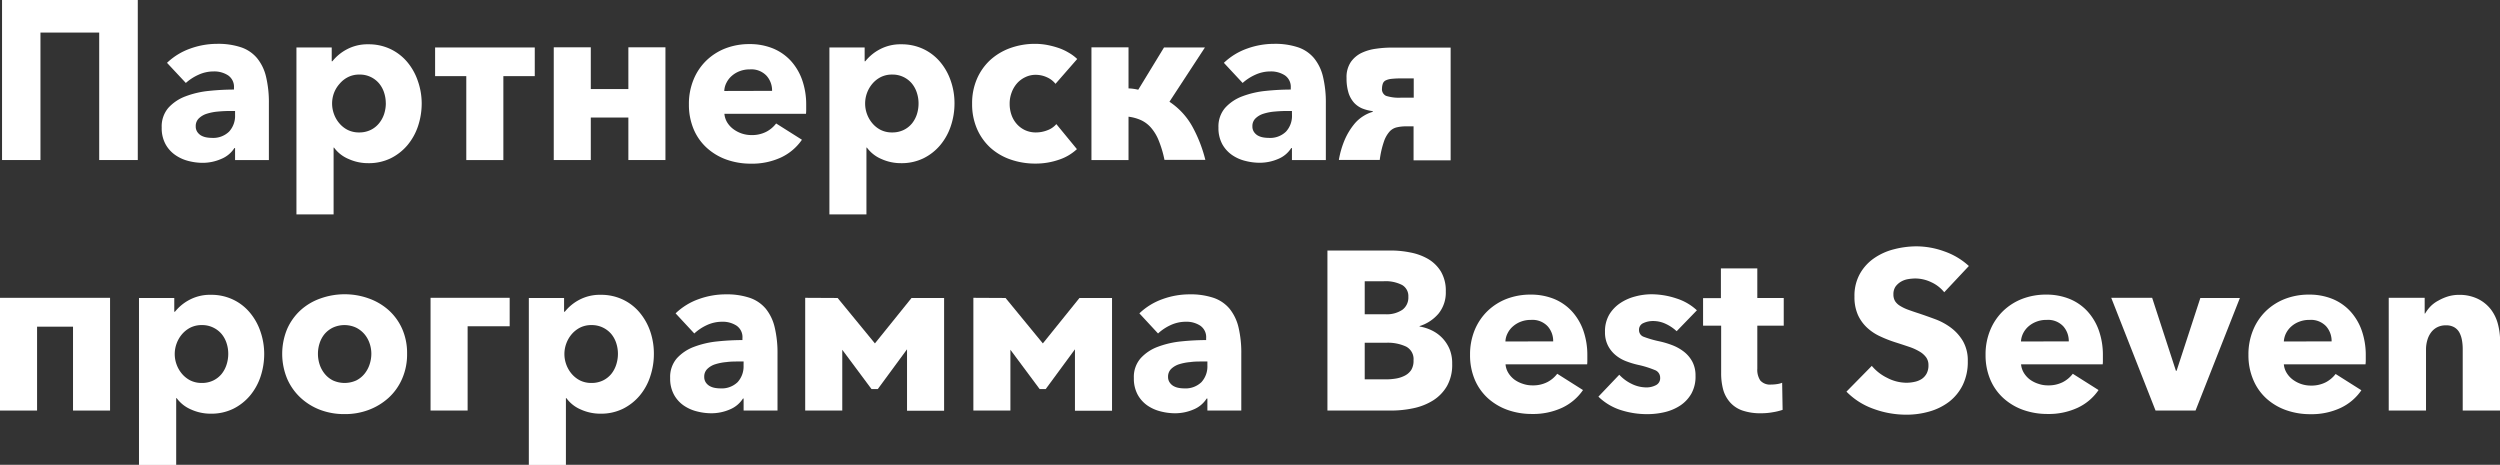 <?xml version="1.0" encoding="UTF-8"?> <svg xmlns="http://www.w3.org/2000/svg" viewBox="0 0 598.77 111.32"><rect x="0" y="0" width="598.77" height="111.32" fill="#333333" stroke="none"/> <defs> <style>.cls-1{fill:#fff;}</style> </defs> <g id="Слой_2" data-name="Слой 2"> <g id="Слой_2-2" data-name="Слой 2"> <path class="cls-1" d="M33,0V38.33H23.76V7.8H9.69V38.33H.49V0Z"></path> <path class="cls-1" d="M40,15.05a15.55,15.55,0,0,1,5.55-3.41A19,19,0,0,1,52,10.5a17.28,17.28,0,0,1,5.77.84,8.58,8.58,0,0,1,3.81,2.6,11,11,0,0,1,2.14,4.44,26.31,26.31,0,0,1,.68,6.36V38.33H56.3V35.46h-.16A6.75,6.75,0,0,1,53,38.06,11.1,11.1,0,0,1,48.5,39a13.71,13.71,0,0,1-3.35-.44A9.63,9.63,0,0,1,42,37.14a7.57,7.57,0,0,1-2.35-2.6,8,8,0,0,1-.92-4,6.82,6.82,0,0,1,1.59-4.71,10.54,10.54,0,0,1,4.12-2.76,21.79,21.79,0,0,1,5.6-1.3,59.25,59.25,0,0,1,6-.32V21a3.32,3.32,0,0,0-1.41-2.95,6.07,6.07,0,0,0-3.46-.94,8.64,8.64,0,0,0-3.66.81,11.6,11.6,0,0,0-3,1.95ZM56.3,26.58H55.16c-1,0-2,.05-2.95.14a12.22,12.22,0,0,0-2.65.51,4.77,4.77,0,0,0-1.92,1.11,2.54,2.54,0,0,0-.76,1.92,2.36,2.36,0,0,0,.35,1.3,2.84,2.84,0,0,0,.89.87,4,4,0,0,0,1.25.46,7.16,7.16,0,0,0,1.35.13,5.44,5.44,0,0,0,4.14-1.49,5.54,5.54,0,0,0,1.44-4Z"></path> <path class="cls-1" d="M101,24.74a17.16,17.16,0,0,1-.86,5.41,14,14,0,0,1-2.52,4.58,12.52,12.52,0,0,1-4,3.16,11.9,11.9,0,0,1-5.42,1.19,11.28,11.28,0,0,1-4.71-1A8.28,8.28,0,0,1,80,35.35H79.9v16H71V11.37h8.45v3.3h.16a11,11,0,0,1,3.44-2.84,10.48,10.48,0,0,1,5.17-1.22,12.11,12.11,0,0,1,5.3,1.14,12,12,0,0,1,4,3.08,14,14,0,0,1,2.54,4.52A16.21,16.21,0,0,1,101,24.74Zm-8.6,0A8.14,8.14,0,0,0,92,22.2,6.68,6.68,0,0,0,90.81,20a6,6,0,0,0-4.74-2.14,5.89,5.89,0,0,0-2.7.6,6.32,6.32,0,0,0-2,1.57A7.06,7.06,0,0,0,80,22.25a7.27,7.27,0,0,0,0,5.09,7.06,7.06,0,0,0,1.3,2.22,6.32,6.32,0,0,0,2,1.57,6,6,0,0,0,2.7.59,6.16,6.16,0,0,0,2.76-.59,5.82,5.82,0,0,0,2-1.57A6.92,6.92,0,0,0,92,27.31,8.42,8.42,0,0,0,92.41,24.74Z"></path> <path class="cls-1" d="M104.21,11.37h23.87v6.87h-7.52V38.33h-8.88V18.24h-7.47Z"></path> <path class="cls-1" d="M141.5,38.33h-8.87v-27h8.87v10h9v-10h8.88v27h-8.88V28.15h-9Z"></path> <path class="cls-1" d="M193.09,25.17v1.09a8.3,8.3,0,0,1-.05,1H173.5a4.78,4.78,0,0,0,.67,2.06,5.73,5.73,0,0,0,1.47,1.6,7.21,7.21,0,0,0,4.3,1.43,7.48,7.48,0,0,0,3.57-.78,7,7,0,0,0,2.38-2l6.18,3.9a12.54,12.54,0,0,1-5,4.24,16.5,16.5,0,0,1-7.23,1.49,17.32,17.32,0,0,1-5.74-.94,14.06,14.06,0,0,1-4.73-2.77,12.65,12.65,0,0,1-3.2-4.46A15.06,15.06,0,0,1,165,25a15.16,15.16,0,0,1,1.14-6,13.37,13.37,0,0,1,3.08-4.54,13.74,13.74,0,0,1,4.6-2.9,15.86,15.86,0,0,1,5.74-1,14.67,14.67,0,0,1,5.47,1,12.07,12.07,0,0,1,4.28,2.9,13.42,13.42,0,0,1,2.78,4.6A17.67,17.67,0,0,1,193.09,25.17Zm-8.17-3.41a5.28,5.28,0,0,0-1.33-3.62,5,5,0,0,0-4-1.52,6.59,6.59,0,0,0-2.39.41,6.12,6.12,0,0,0-1.89,1.11,5.34,5.34,0,0,0-1.3,1.65,4.65,4.65,0,0,0-.54,2Z"></path> <path class="cls-1" d="M228.61,24.74a16.89,16.89,0,0,1-.87,5.41,14,14,0,0,1-2.52,4.58,12.42,12.42,0,0,1-4,3.16,11.86,11.86,0,0,1-5.41,1.19,11.28,11.28,0,0,1-4.71-1,8.31,8.31,0,0,1-3.47-2.73h-.11v16h-8.87V11.37h8.44v3.3h.16a11,11,0,0,1,3.44-2.84,10.51,10.51,0,0,1,5.17-1.22,12.16,12.16,0,0,1,5.31,1.14,11.91,11.91,0,0,1,4,3.08,14,14,0,0,1,2.54,4.52A16.22,16.22,0,0,1,228.61,24.74Zm-8.61,0a8.14,8.14,0,0,0-.41-2.54A6.68,6.68,0,0,0,218.4,20a6,6,0,0,0-4.73-2.14,5.91,5.91,0,0,0-2.71.6,6.43,6.43,0,0,0-2,1.57,7.35,7.35,0,0,0,0,9.53,6.43,6.43,0,0,0,2,1.57,6,6,0,0,0,2.71.59,6.22,6.22,0,0,0,2.76-.59,5.88,5.88,0,0,0,2-1.57,6.92,6.92,0,0,0,1.19-2.25A8.42,8.42,0,0,0,220,24.74Z"></path> <path class="cls-1" d="M252.8,20.08a5.4,5.4,0,0,0-2.05-1.57,6.43,6.43,0,0,0-2.66-.59,5.61,5.61,0,0,0-2.54.57,6.16,6.16,0,0,0-2,1.51,7,7,0,0,0-1.27,2.2,7.5,7.5,0,0,0-.46,2.65,8,8,0,0,0,.43,2.65,6.46,6.46,0,0,0,1.27,2.19,6.06,6.06,0,0,0,2,1.49,6.14,6.14,0,0,0,2.62.54,7.41,7.41,0,0,0,2.68-.51A5.07,5.07,0,0,0,253,29.72l4.93,6a11.63,11.63,0,0,1-4.33,2.54,16.92,16.92,0,0,1-5.63.92,17.88,17.88,0,0,1-6-1,14,14,0,0,1-4.81-2.84A13.38,13.38,0,0,1,234,30.86a14.75,14.75,0,0,1-1.17-6,14.64,14.64,0,0,1,1.17-6,13.38,13.38,0,0,1,3.21-4.52A14.35,14.35,0,0,1,242,11.5a17.46,17.46,0,0,1,5.91-1,15.65,15.65,0,0,1,2.9.27,20.71,20.71,0,0,1,2.76.73A12.93,12.93,0,0,1,256,12.64,10.27,10.27,0,0,1,258,14.13Z"></path> <path class="cls-1" d="M270.29,21.17a12.1,12.1,0,0,1,2.33.32l6.17-10.12h9.8l-8.5,13a17,17,0,0,1,5.41,5.8,33.06,33.06,0,0,1,3.19,8.12H278.9a25.71,25.71,0,0,0-1.41-4.71,10.73,10.73,0,0,0-1.87-3.06,7.15,7.15,0,0,0-2.38-1.76,10.41,10.41,0,0,0-2.95-.81V38.33h-8.88v-27h8.88Z"></path> <path class="cls-1" d="M293.13,15.05a15.55,15.55,0,0,1,5.55-3.41,19,19,0,0,1,6.47-1.14,17.32,17.32,0,0,1,5.77.84,8.58,8.58,0,0,1,3.81,2.6,11,11,0,0,1,2.14,4.44,26.31,26.31,0,0,1,.68,6.36V38.33h-8.12V35.46h-.17a6.68,6.68,0,0,1-3.11,2.6,11.1,11.1,0,0,1-4.52.92,13.71,13.71,0,0,1-3.35-.44,9.54,9.54,0,0,1-3.17-1.4,7.7,7.7,0,0,1-2.36-2.6,8.06,8.06,0,0,1-.92-4,6.82,6.82,0,0,1,1.6-4.71,10.5,10.5,0,0,1,4.11-2.76,22,22,0,0,1,5.61-1.3,59.1,59.1,0,0,1,6-.32V21a3.32,3.32,0,0,0-1.41-2.95,6.08,6.08,0,0,0-3.47-.94,8.63,8.63,0,0,0-3.65.81,11.6,11.6,0,0,0-3,1.95Zm16.3,11.53h-1.14c-1,0-2,.05-3,.14a12.22,12.22,0,0,0-2.65.51,4.77,4.77,0,0,0-1.92,1.11,2.54,2.54,0,0,0-.76,1.92,2.28,2.28,0,0,0,.35,1.3,2.74,2.74,0,0,0,.89.87,4,4,0,0,0,1.25.46,7.16,7.16,0,0,0,1.35.13A5.44,5.44,0,0,0,308,31.53a5.54,5.54,0,0,0,1.44-4Z"></path> <path class="cls-1" d="M336.76,30.26a9.67,9.67,0,0,0-2.13.22,3.38,3.38,0,0,0-1.79,1,7,7,0,0,0-1.38,2.43,22.06,22.06,0,0,0-1,4.39h-9.79a21.2,21.2,0,0,1,1.48-5,16.07,16.07,0,0,1,2.09-3.44,8.82,8.82,0,0,1,2.33-2.08,8.73,8.73,0,0,1,2.22-1v-.16a10.52,10.52,0,0,1-2.47-.62,5.73,5.73,0,0,1-2-1.38A6.56,6.56,0,0,1,323,22.3a11.69,11.69,0,0,1-.49-3.62,6.46,6.46,0,0,1,1-3.79,6.62,6.62,0,0,1,2.6-2.22,11.61,11.61,0,0,1,3.46-1,25.9,25.9,0,0,1,3.63-.27h14.24v27h-8.88V30.26ZM331,21.17a1.76,1.76,0,0,0,.95,1.78,10.06,10.06,0,0,0,3.65.44h3V18.78h-3a21,21,0,0,0-2.36.11,4.1,4.1,0,0,0-1.38.38,1.39,1.39,0,0,0-.65.73A3.84,3.84,0,0,0,331,21.17Z"></path> <path class="cls-1" d="M8.88,98.33H0v-27H26.36v27H17.49V78.24H8.88Z"></path> <path class="cls-1" d="M63.28,84.74a17.16,17.16,0,0,1-.86,5.41,14,14,0,0,1-2.52,4.58,12.52,12.52,0,0,1-4,3.16,11.9,11.9,0,0,1-5.42,1.19,11.28,11.28,0,0,1-4.71-1,8.28,8.28,0,0,1-3.46-2.73h-.11v16H33.29V71.37h8.45v3.3h.16a11,11,0,0,1,3.44-2.84,10.48,10.48,0,0,1,5.17-1.22,12.11,12.11,0,0,1,5.3,1.14,11.81,11.81,0,0,1,4,3.08,14,14,0,0,1,2.55,4.52A16.47,16.47,0,0,1,63.28,84.74Zm-8.61,0a8.13,8.13,0,0,0-.4-2.54A6.68,6.68,0,0,0,53.08,80a6.1,6.1,0,0,0-2-1.54,6,6,0,0,0-2.76-.6,6,6,0,0,0-2.71.6,6.55,6.55,0,0,0-2,1.57,7.25,7.25,0,0,0-1.3,2.22,7.27,7.27,0,0,0,0,5.09,7.25,7.25,0,0,0,1.3,2.22,6.55,6.55,0,0,0,2,1.57,6.1,6.1,0,0,0,2.71.59,6.16,6.16,0,0,0,2.76-.59,5.92,5.92,0,0,0,2-1.57,6.92,6.92,0,0,0,1.19-2.25A8.41,8.41,0,0,0,54.67,84.74Z"></path> <path class="cls-1" d="M97.5,84.74a14.45,14.45,0,0,1-1.2,6,13.38,13.38,0,0,1-3.24,4.55,14.9,14.9,0,0,1-4.77,2.89,16,16,0,0,1-5.79,1,16.2,16.2,0,0,1-5.77-1A14.44,14.44,0,0,1,72,95.27a13.61,13.61,0,0,1-3.22-4.55,15.57,15.57,0,0,1,0-11.94A13.46,13.46,0,0,1,72,74.29a13.93,13.93,0,0,1,4.76-2.81,17.1,17.1,0,0,1,5.77-1,16.92,16.92,0,0,1,5.79,1,14.36,14.36,0,0,1,4.77,2.81,13.24,13.24,0,0,1,3.24,4.49A14.32,14.32,0,0,1,97.5,84.74Zm-8.56,0a7.61,7.61,0,0,0-.43-2.54A6.81,6.81,0,0,0,87.26,80a6.41,6.41,0,0,0-2-1.54,6.65,6.65,0,0,0-5.52,0,6.21,6.21,0,0,0-2,1.54,6.68,6.68,0,0,0-1.19,2.2,8.26,8.26,0,0,0,0,5.08,7,7,0,0,0,1.22,2.25,6,6,0,0,0,2,1.6,6.77,6.77,0,0,0,5.53,0,6,6,0,0,0,2-1.6,7,7,0,0,0,1.22-2.25A8.13,8.13,0,0,0,88.94,84.74Z"></path> <path class="cls-1" d="M112,98.33h-8.88v-27h18.95v6.82H112Z"></path> <path class="cls-1" d="M156.61,84.74a16.89,16.89,0,0,1-.87,5.41,13.76,13.76,0,0,1-2.51,4.58,12.56,12.56,0,0,1-4,3.16,11.86,11.86,0,0,1-5.41,1.19,11.28,11.28,0,0,1-4.71-1,8.22,8.22,0,0,1-3.46-2.73h-.11v16h-8.88V71.37h8.44v3.3h.17a10.93,10.93,0,0,1,3.43-2.84,10.51,10.51,0,0,1,5.17-1.22,12.16,12.16,0,0,1,5.31,1.14,11.81,11.81,0,0,1,4,3.08,14.21,14.21,0,0,1,2.55,4.52A16.47,16.47,0,0,1,156.61,84.74Zm-8.61,0a8.13,8.13,0,0,0-.4-2.54,6.68,6.68,0,0,0-1.19-2.2,6.21,6.21,0,0,0-2-1.54,6.09,6.09,0,0,0-2.76-.6,5.94,5.94,0,0,0-2.71.6,6.55,6.55,0,0,0-2,1.57,7.25,7.25,0,0,0-1.3,2.22,7.27,7.27,0,0,0,0,5.09,7.25,7.25,0,0,0,1.3,2.22,6.55,6.55,0,0,0,2,1.57,6.07,6.07,0,0,0,2.71.59,6.22,6.22,0,0,0,2.76-.59,6,6,0,0,0,2-1.57,6.92,6.92,0,0,0,1.19-2.25A8.41,8.41,0,0,0,148,84.74Z"></path> <path class="cls-1" d="M161.81,75.05a15.42,15.42,0,0,1,5.54-3.41,19,19,0,0,1,6.47-1.14,17.28,17.28,0,0,1,5.77.84,8.66,8.66,0,0,1,3.82,2.6,11.08,11.08,0,0,1,2.13,4.44,26.31,26.31,0,0,1,.68,6.36V98.33H178.1V95.46h-.16a6.75,6.75,0,0,1-3.12,2.6,11.1,11.1,0,0,1-4.52.92,13.71,13.71,0,0,1-3.35-.44,9.63,9.63,0,0,1-3.17-1.4,7.57,7.57,0,0,1-2.35-2.6,8,8,0,0,1-.92-4,6.82,6.82,0,0,1,1.59-4.71,10.54,10.54,0,0,1,4.12-2.76,21.89,21.89,0,0,1,5.6-1.3,59.25,59.25,0,0,1,6-.32V81a3.32,3.32,0,0,0-1.41-3,6.07,6.07,0,0,0-3.46-.94,8.67,8.67,0,0,0-3.66.81,11.6,11.6,0,0,0-3,2ZM178.1,86.58H177c-1,0-2,0-3,.14a12.34,12.34,0,0,0-2.65.51,4.77,4.77,0,0,0-1.92,1.11,2.54,2.54,0,0,0-.76,1.92,2.36,2.36,0,0,0,.35,1.3,2.77,2.77,0,0,0,.9.87,3.89,3.89,0,0,0,1.24.46,7.16,7.16,0,0,0,1.35.13,5.48,5.48,0,0,0,4.15-1.49,5.57,5.57,0,0,0,1.43-4Z"></path> <path class="cls-1" d="M200.62,71.37l8.93,10.88,8.77-10.88h7.8v27h-8.88V83.66l-7,9.52h-1.51l-7-9.41V98.33h-8.88v-27Z"></path> <path class="cls-1" d="M240.84,71.37l8.93,10.88,8.77-10.88h7.8v27h-8.88V83.66l-7,9.52H249l-7-9.41V98.33h-8.87v-27Z"></path> <path class="cls-1" d="M272.89,75.05a15.55,15.55,0,0,1,5.55-3.41,18.93,18.93,0,0,1,6.47-1.14,17.26,17.26,0,0,1,5.76.84,8.66,8.66,0,0,1,3.82,2.6,11.22,11.22,0,0,1,2.14,4.44,26.35,26.35,0,0,1,.67,6.36V98.33h-8.12V95.46H289a6.72,6.72,0,0,1-3.11,2.6,11.14,11.14,0,0,1-4.52.92,13.79,13.79,0,0,1-3.36-.44,9.72,9.72,0,0,1-3.17-1.4,7.67,7.67,0,0,1-2.35-2.6,8.06,8.06,0,0,1-.92-4,6.77,6.77,0,0,1,1.6-4.71,10.43,10.43,0,0,1,4.11-2.76,22,22,0,0,1,5.6-1.3,59.25,59.25,0,0,1,6-.32V81a3.32,3.32,0,0,0-1.41-3,6,6,0,0,0-3.46-.94,8.63,8.63,0,0,0-3.65.81,11.49,11.49,0,0,0-3,2Zm16.29,11.53h-1.13c-1,0-2,0-2.95.14a12.32,12.32,0,0,0-2.66.51,4.91,4.91,0,0,0-1.92,1.11,2.58,2.58,0,0,0-.76,1.92,2.28,2.28,0,0,0,.36,1.3,2.74,2.74,0,0,0,.89.87,3.89,3.89,0,0,0,1.24.46,7.19,7.19,0,0,0,1.36.13,5.47,5.47,0,0,0,4.14-1.49,5.57,5.57,0,0,0,1.43-4Z"></path> <path class="cls-1" d="M347.81,87.18a10.3,10.3,0,0,1-1.24,5.27,10,10,0,0,1-3.31,3.44,14.31,14.31,0,0,1-4.68,1.87,25.28,25.28,0,0,1-5.39.57H317.93V60h15.26a23.18,23.18,0,0,1,4.55.46A13.49,13.49,0,0,1,342,62a8.87,8.87,0,0,1,3.09,3,9,9,0,0,1,1.19,4.82,8,8,0,0,1-1.73,5.28,9.73,9.73,0,0,1-4.55,3v.1a10.77,10.77,0,0,1,3.06,1,8.76,8.76,0,0,1,2.49,1.87,8.85,8.85,0,0,1,1.68,2.66A9,9,0,0,1,347.81,87.18ZM337.31,71.1a3.06,3.06,0,0,0-1.49-2.84,8.65,8.65,0,0,0-4.41-.9h-4.55v7.91h5a6.71,6.71,0,0,0,4-1.06A3.61,3.61,0,0,0,337.31,71.1Zm1.24,15.21a3.37,3.37,0,0,0-1.78-3.3,10.38,10.38,0,0,0-4.77-.92h-5.14v8.77h5.2a14.62,14.62,0,0,0,2.24-.19,7.12,7.12,0,0,0,2.12-.68A4,4,0,0,0,338,88.61,4.13,4.13,0,0,0,338.55,86.31Z"></path> <path class="cls-1" d="M380.18,85.17v1.09c0,.36,0,.7-.05,1H360.59a4.65,4.65,0,0,0,.67,2.06,5.85,5.85,0,0,0,1.46,1.6,7.13,7.13,0,0,0,2,1,6.85,6.85,0,0,0,2.3.38,7.48,7.48,0,0,0,3.57-.78,7,7,0,0,0,2.38-2l6.17,3.9a12.44,12.44,0,0,1-5,4.24,16.5,16.5,0,0,1-7.23,1.49,17.32,17.32,0,0,1-5.74-.94,14.2,14.2,0,0,1-4.74-2.77A12.75,12.75,0,0,1,353.25,91,14.89,14.89,0,0,1,352.09,85a15.34,15.34,0,0,1,1.13-6,13.54,13.54,0,0,1,3.09-4.54,13.74,13.74,0,0,1,4.6-2.9,15.86,15.86,0,0,1,5.74-1,14.71,14.71,0,0,1,5.47,1,12,12,0,0,1,4.27,2.9,13.44,13.44,0,0,1,2.79,4.6A17.67,17.67,0,0,1,380.18,85.17ZM372,81.76a5.28,5.28,0,0,0-1.33-3.62,5,5,0,0,0-4-1.52,6.54,6.54,0,0,0-2.38.41,6.12,6.12,0,0,0-1.89,1.11,5.2,5.2,0,0,0-1.3,1.65,4.65,4.65,0,0,0-.54,2Z"></path> <path class="cls-1" d="M401.57,79.33A9.9,9.9,0,0,0,399,77.59a7,7,0,0,0-3.08-.7,5.38,5.38,0,0,0-2.31.49,1.7,1.7,0,0,0-1.05,1.68,1.68,1.68,0,0,0,1.16,1.62,25.37,25.37,0,0,0,3.76,1.08,21.31,21.31,0,0,1,3.06.92,10.87,10.87,0,0,1,2.79,1.57,7.52,7.52,0,0,1,2,2.38,7,7,0,0,1,.76,3.36,8.32,8.32,0,0,1-1,4.3,8.42,8.42,0,0,1-2.68,2.85,11.68,11.68,0,0,1-3.7,1.57,18.17,18.17,0,0,1-4.12.48,20.43,20.43,0,0,1-6.47-1A13.6,13.6,0,0,1,382.83,95l5-5.25a9.81,9.81,0,0,0,2.92,2.17,8.07,8.07,0,0,0,3.68.87,4.92,4.92,0,0,0,2.14-.52,1.85,1.85,0,0,0,1.05-1.81,1.93,1.93,0,0,0-1.3-1.84,23.42,23.42,0,0,0-4.06-1.25,20.51,20.51,0,0,1-2.81-.86,8.78,8.78,0,0,1-2.52-1.47,7.24,7.24,0,0,1-1.81-2.27,6.93,6.93,0,0,1-.71-3.25,7.94,7.94,0,0,1,1-4.14,8.76,8.76,0,0,1,2.66-2.79,11.69,11.69,0,0,1,3.6-1.59,15.14,15.14,0,0,1,3.92-.52,19,19,0,0,1,5.93,1,12.86,12.86,0,0,1,4.9,2.84Z"></path> <path class="cls-1" d="M420.89,78V88.3a4.6,4.6,0,0,0,.73,2.85,3.12,3.12,0,0,0,2.63.95,8.52,8.52,0,0,0,1.38-.11,4.8,4.8,0,0,0,1.21-.32l.11,6.49a13.93,13.93,0,0,1-2.33.57,15.62,15.62,0,0,1-2.81.25,13.3,13.3,0,0,1-4.55-.68,7,7,0,0,1-2.95-2,7.74,7.74,0,0,1-1.6-3,15,15,0,0,1-.48-3.94V78H407.9v-6.6h4.27V64.28h8.72v7.09h6.33V78Z"></path> <path class="cls-1" d="M465.66,70a8.46,8.46,0,0,0-3.11-2.41,8.9,8.9,0,0,0-3.71-.89,10.82,10.82,0,0,0-1.87.16,4.93,4.93,0,0,0-1.7.62A4.41,4.41,0,0,0,454,68.63a3.2,3.2,0,0,0-.51,1.87,3.05,3.05,0,0,0,.4,1.63,3.64,3.64,0,0,0,1.2,1.13,10.08,10.08,0,0,0,1.86.9c.73.27,1.54.55,2.44.84,1.3.43,2.65.91,4.06,1.43a15.11,15.11,0,0,1,3.84,2.08,11,11,0,0,1,2.87,3.22,9.29,9.29,0,0,1,1.14,4.8,12.55,12.55,0,0,1-1.22,5.71,11.46,11.46,0,0,1-3.27,4,14.21,14.21,0,0,1-4.71,2.32,19.64,19.64,0,0,1-5.47.76,22.73,22.73,0,0,1-8-1.43,17,17,0,0,1-6.39-4.09l6.07-6.17A11.1,11.1,0,0,0,452,90.5a10.05,10.05,0,0,0,4.58,1.17,8.88,8.88,0,0,0,2-.22,5,5,0,0,0,1.71-.7,3.65,3.65,0,0,0,1.16-1.3,4.07,4.07,0,0,0,.43-2,3.1,3.1,0,0,0-.54-1.84,5.1,5.1,0,0,0-1.54-1.38,12.67,12.67,0,0,0-2.49-1.14c-1-.34-2.12-.71-3.38-1.11a29.19,29.19,0,0,1-3.6-1.41,11.84,11.84,0,0,1-3.14-2.08A9.65,9.65,0,0,1,445,75.46a10.47,10.47,0,0,1-.84-4.42,10.76,10.76,0,0,1,1.3-5.46,11.13,11.13,0,0,1,3.41-3.74,14.71,14.71,0,0,1,4.76-2.14A21.69,21.69,0,0,1,459,59a19.69,19.69,0,0,1,6.63,1.19,16.9,16.9,0,0,1,5.93,3.52Z"></path> <path class="cls-1" d="M503.66,85.17v1.09c0,.36,0,.7-.05,1H484.06a4.79,4.79,0,0,0,.68,2.06,5.85,5.85,0,0,0,1.46,1.6,7,7,0,0,0,2,1,6.81,6.81,0,0,0,2.3.38,7.53,7.53,0,0,0,3.57-.78,7.15,7.15,0,0,0,2.38-2l6.17,3.9a12.4,12.4,0,0,1-5,4.24,16.43,16.43,0,0,1-7.22,1.49,17.28,17.28,0,0,1-5.74-.94,14.1,14.1,0,0,1-4.74-2.77A12.62,12.62,0,0,1,476.73,91,14.89,14.89,0,0,1,475.56,85a15.16,15.16,0,0,1,1.14-6,13.54,13.54,0,0,1,3.09-4.54,13.74,13.74,0,0,1,4.6-2.9,15.86,15.86,0,0,1,5.74-1,14.65,14.65,0,0,1,5.46,1,12,12,0,0,1,4.28,2.9,13.44,13.44,0,0,1,2.79,4.6A17.67,17.67,0,0,1,503.66,85.17Zm-8.17-3.41a5.32,5.32,0,0,0-1.33-3.62,5,5,0,0,0-4-1.52,6.5,6.5,0,0,0-2.38.41,6.29,6.29,0,0,0-1.9,1.11,5.49,5.49,0,0,0-1.3,1.65,5,5,0,0,0-.54,2Z"></path> <path class="cls-1" d="M525.85,98.33h-9.58l-10.61-27h9.8l5.69,17.48h.16L527,71.37h9.47Z"></path> <path class="cls-1" d="M566.62,85.17v1.09a8.23,8.23,0,0,1-.06,1H547a4.66,4.66,0,0,0,.68,2.06,5.7,5.7,0,0,0,1.46,1.6,7.21,7.21,0,0,0,4.3,1.43,7.55,7.55,0,0,0,3.58-.78,7.25,7.25,0,0,0,2.38-2l6.17,3.9a12.4,12.4,0,0,1-5,4.24,16.44,16.44,0,0,1-7.23,1.49,17.22,17.22,0,0,1-5.73-.94,14,14,0,0,1-4.74-2.77A12.62,12.62,0,0,1,539.69,91,14.89,14.89,0,0,1,538.52,85a15.16,15.16,0,0,1,1.14-6,13.51,13.51,0,0,1,3.08-4.54,13.78,13.78,0,0,1,4.61-2.9,15.81,15.81,0,0,1,5.73-1,14.67,14.67,0,0,1,5.47,1,12,12,0,0,1,4.28,2.9,13.44,13.44,0,0,1,2.79,4.6A17.9,17.9,0,0,1,566.62,85.17Zm-8.18-3.41a5.31,5.31,0,0,0-1.32-3.62,5,5,0,0,0-4-1.52,6.5,6.5,0,0,0-2.38.41,6.06,6.06,0,0,0-1.9,1.11,5.49,5.49,0,0,0-1.3,1.65,5,5,0,0,0-.54,2Z"></path> <path class="cls-1" d="M589.84,98.33V83.6a11.5,11.5,0,0,0-.19-2.16,6.1,6.1,0,0,0-.62-1.82,3.3,3.3,0,0,0-1.22-1.24,3.82,3.82,0,0,0-2-.46,4.46,4.46,0,0,0-2.08.46,4.25,4.25,0,0,0-1.49,1.27,5.68,5.68,0,0,0-.89,1.87,7.93,7.93,0,0,0-.3,2.19V98.33h-8.93v-27h8.61V75.1h.1a9.12,9.12,0,0,1,1.28-1.7A7.53,7.53,0,0,1,584,72a11.6,11.6,0,0,1,2.3-1,9.13,9.13,0,0,1,2.65-.38,10.09,10.09,0,0,1,4.6,1,8.86,8.86,0,0,1,3.06,2.52,9.79,9.79,0,0,1,1.68,3.55,16.13,16.13,0,0,1,.51,4V98.33Z"></path> </g> </g> </svg> 